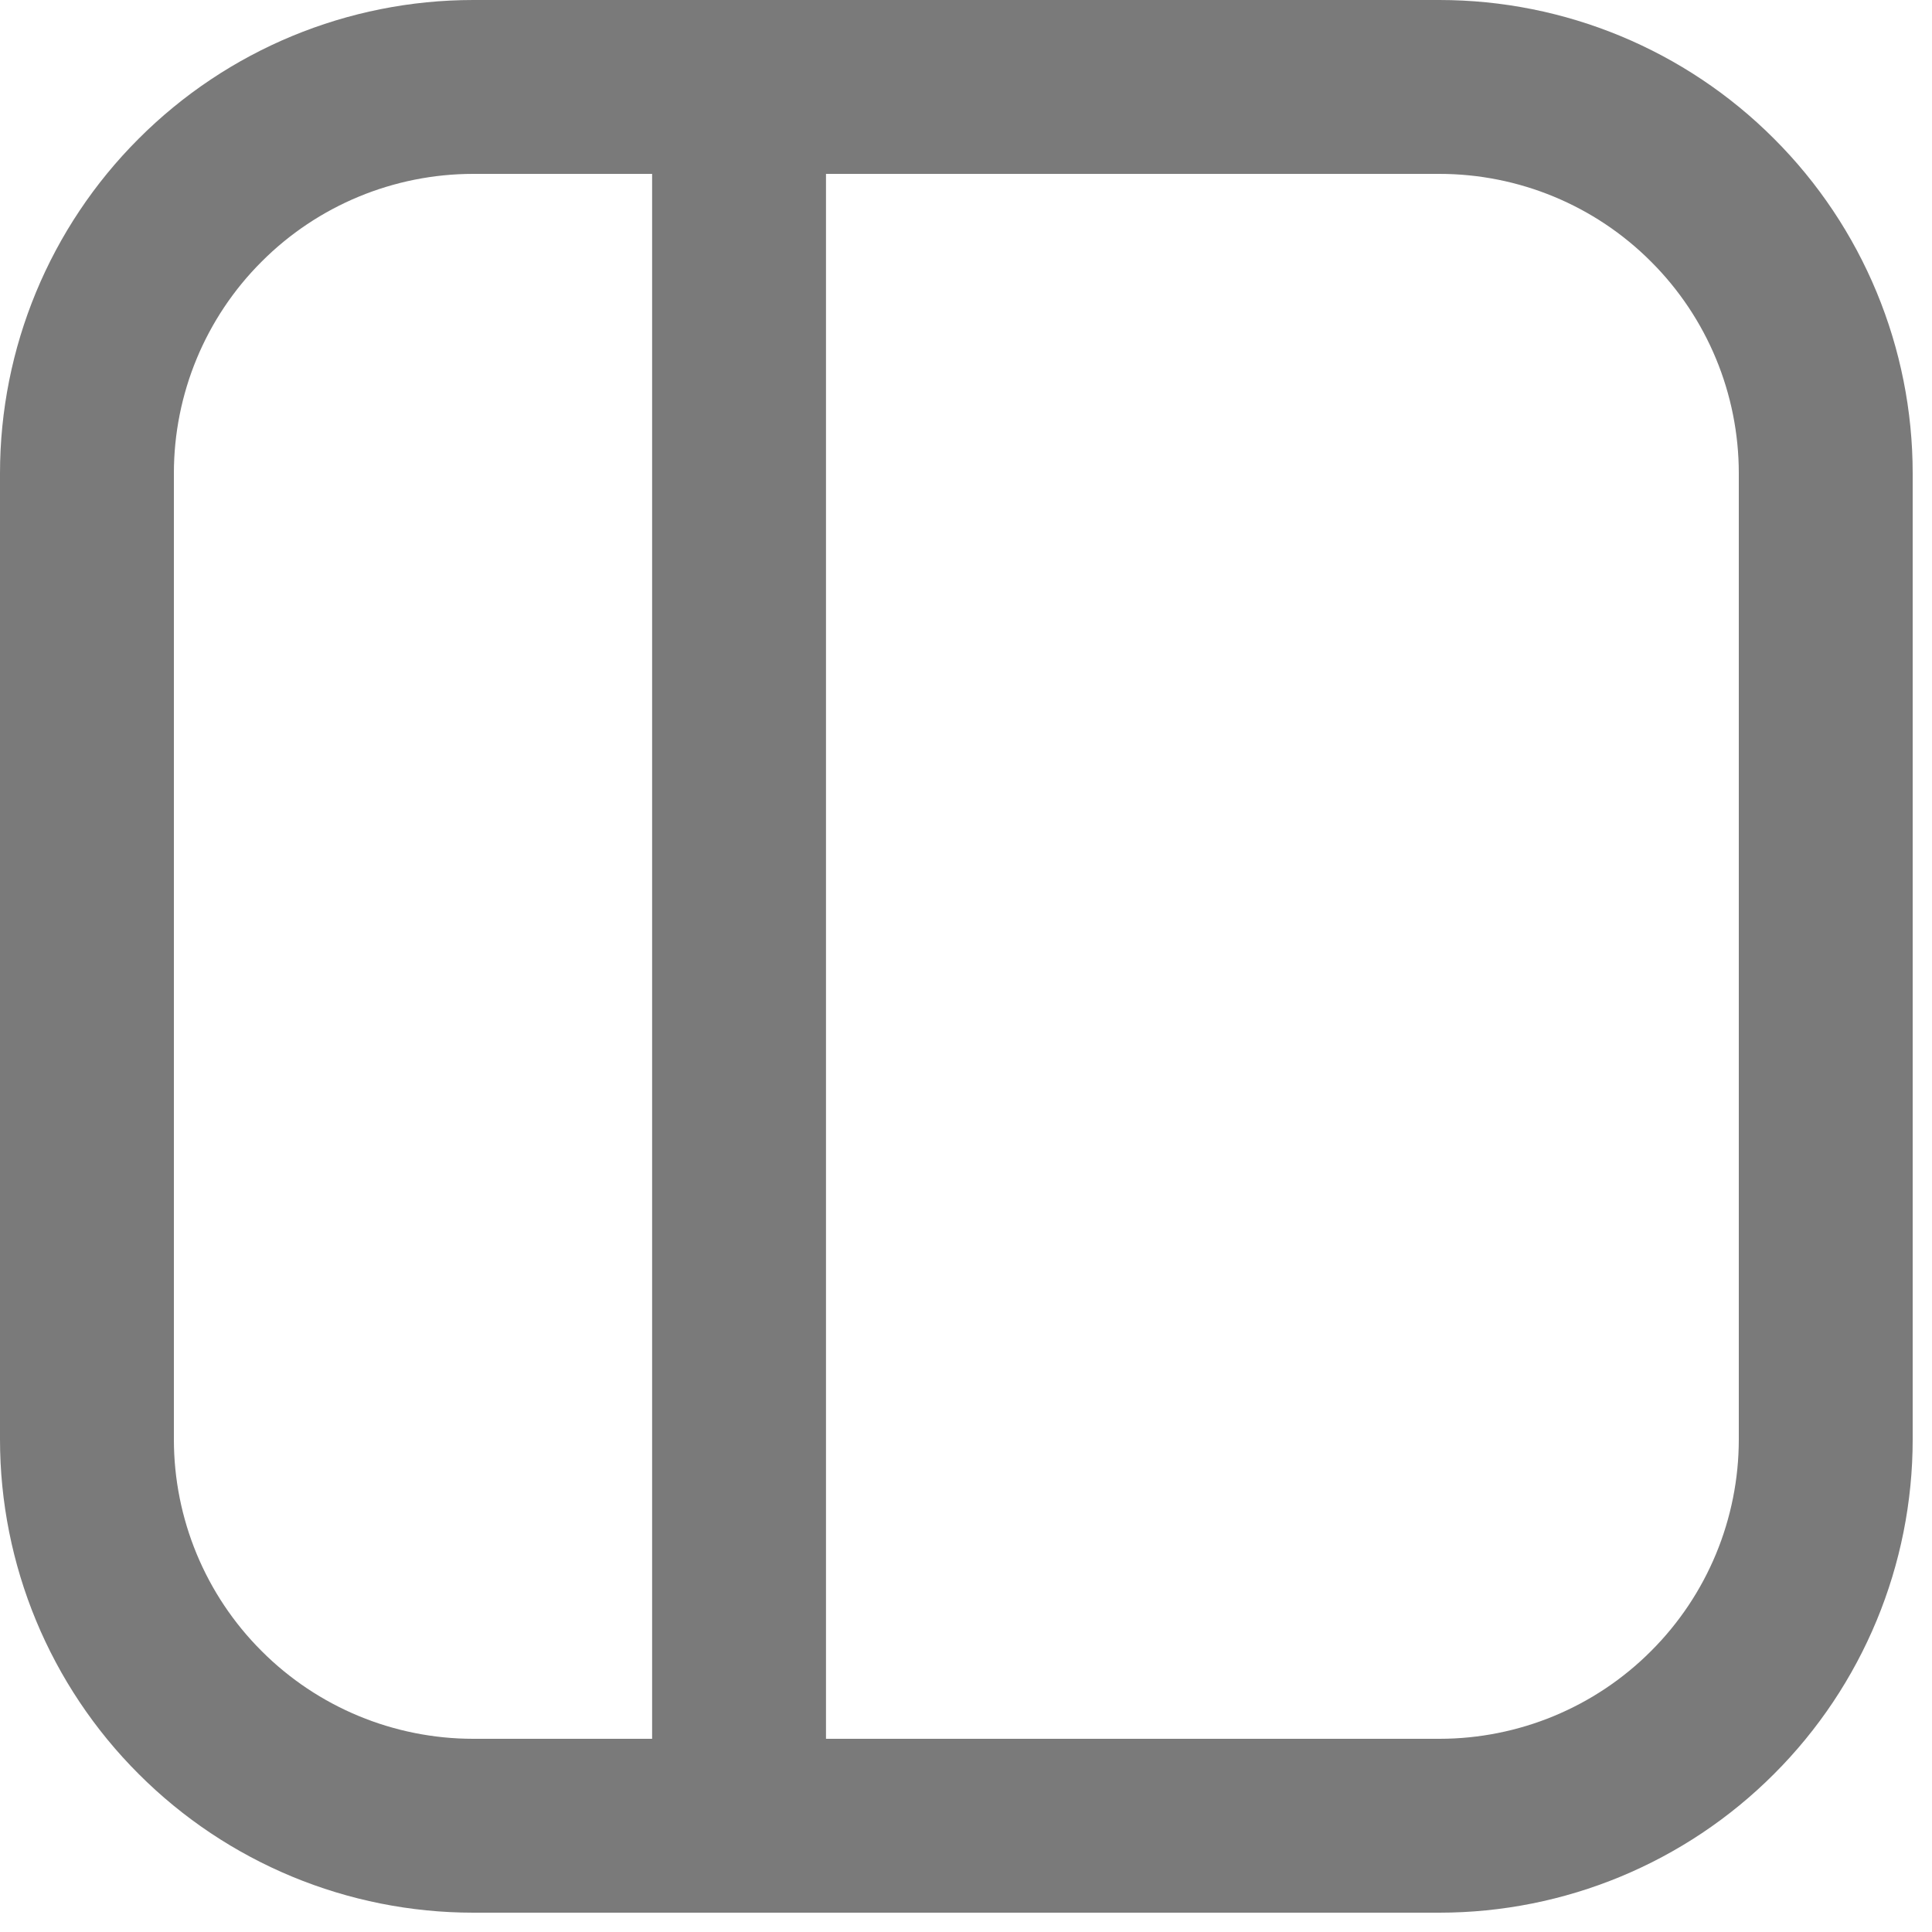 <svg width="15" height="15" viewBox="0 0 15 15" fill="none" xmlns="http://www.w3.org/2000/svg">
<path d="M5.738 0.675V14.175M3.675 14.175H11.175C11.971 14.175 12.734 13.859 13.296 13.296C13.859 12.734 14.175 11.971 14.175 11.175V3.675C14.175 2.879 13.859 2.116 13.296 1.554C12.734 0.991 11.971 0.675 11.175 0.675H3.675C2.879 0.675 2.116 0.991 1.554 1.554C0.991 2.116 0.675 2.879 0.675 3.675V11.175C0.675 11.971 0.991 12.734 1.554 13.296C2.116 13.859 2.879 14.175 3.675 14.175Z" stroke="#7A7A7A" stroke-width="1.35"/>
</svg>
